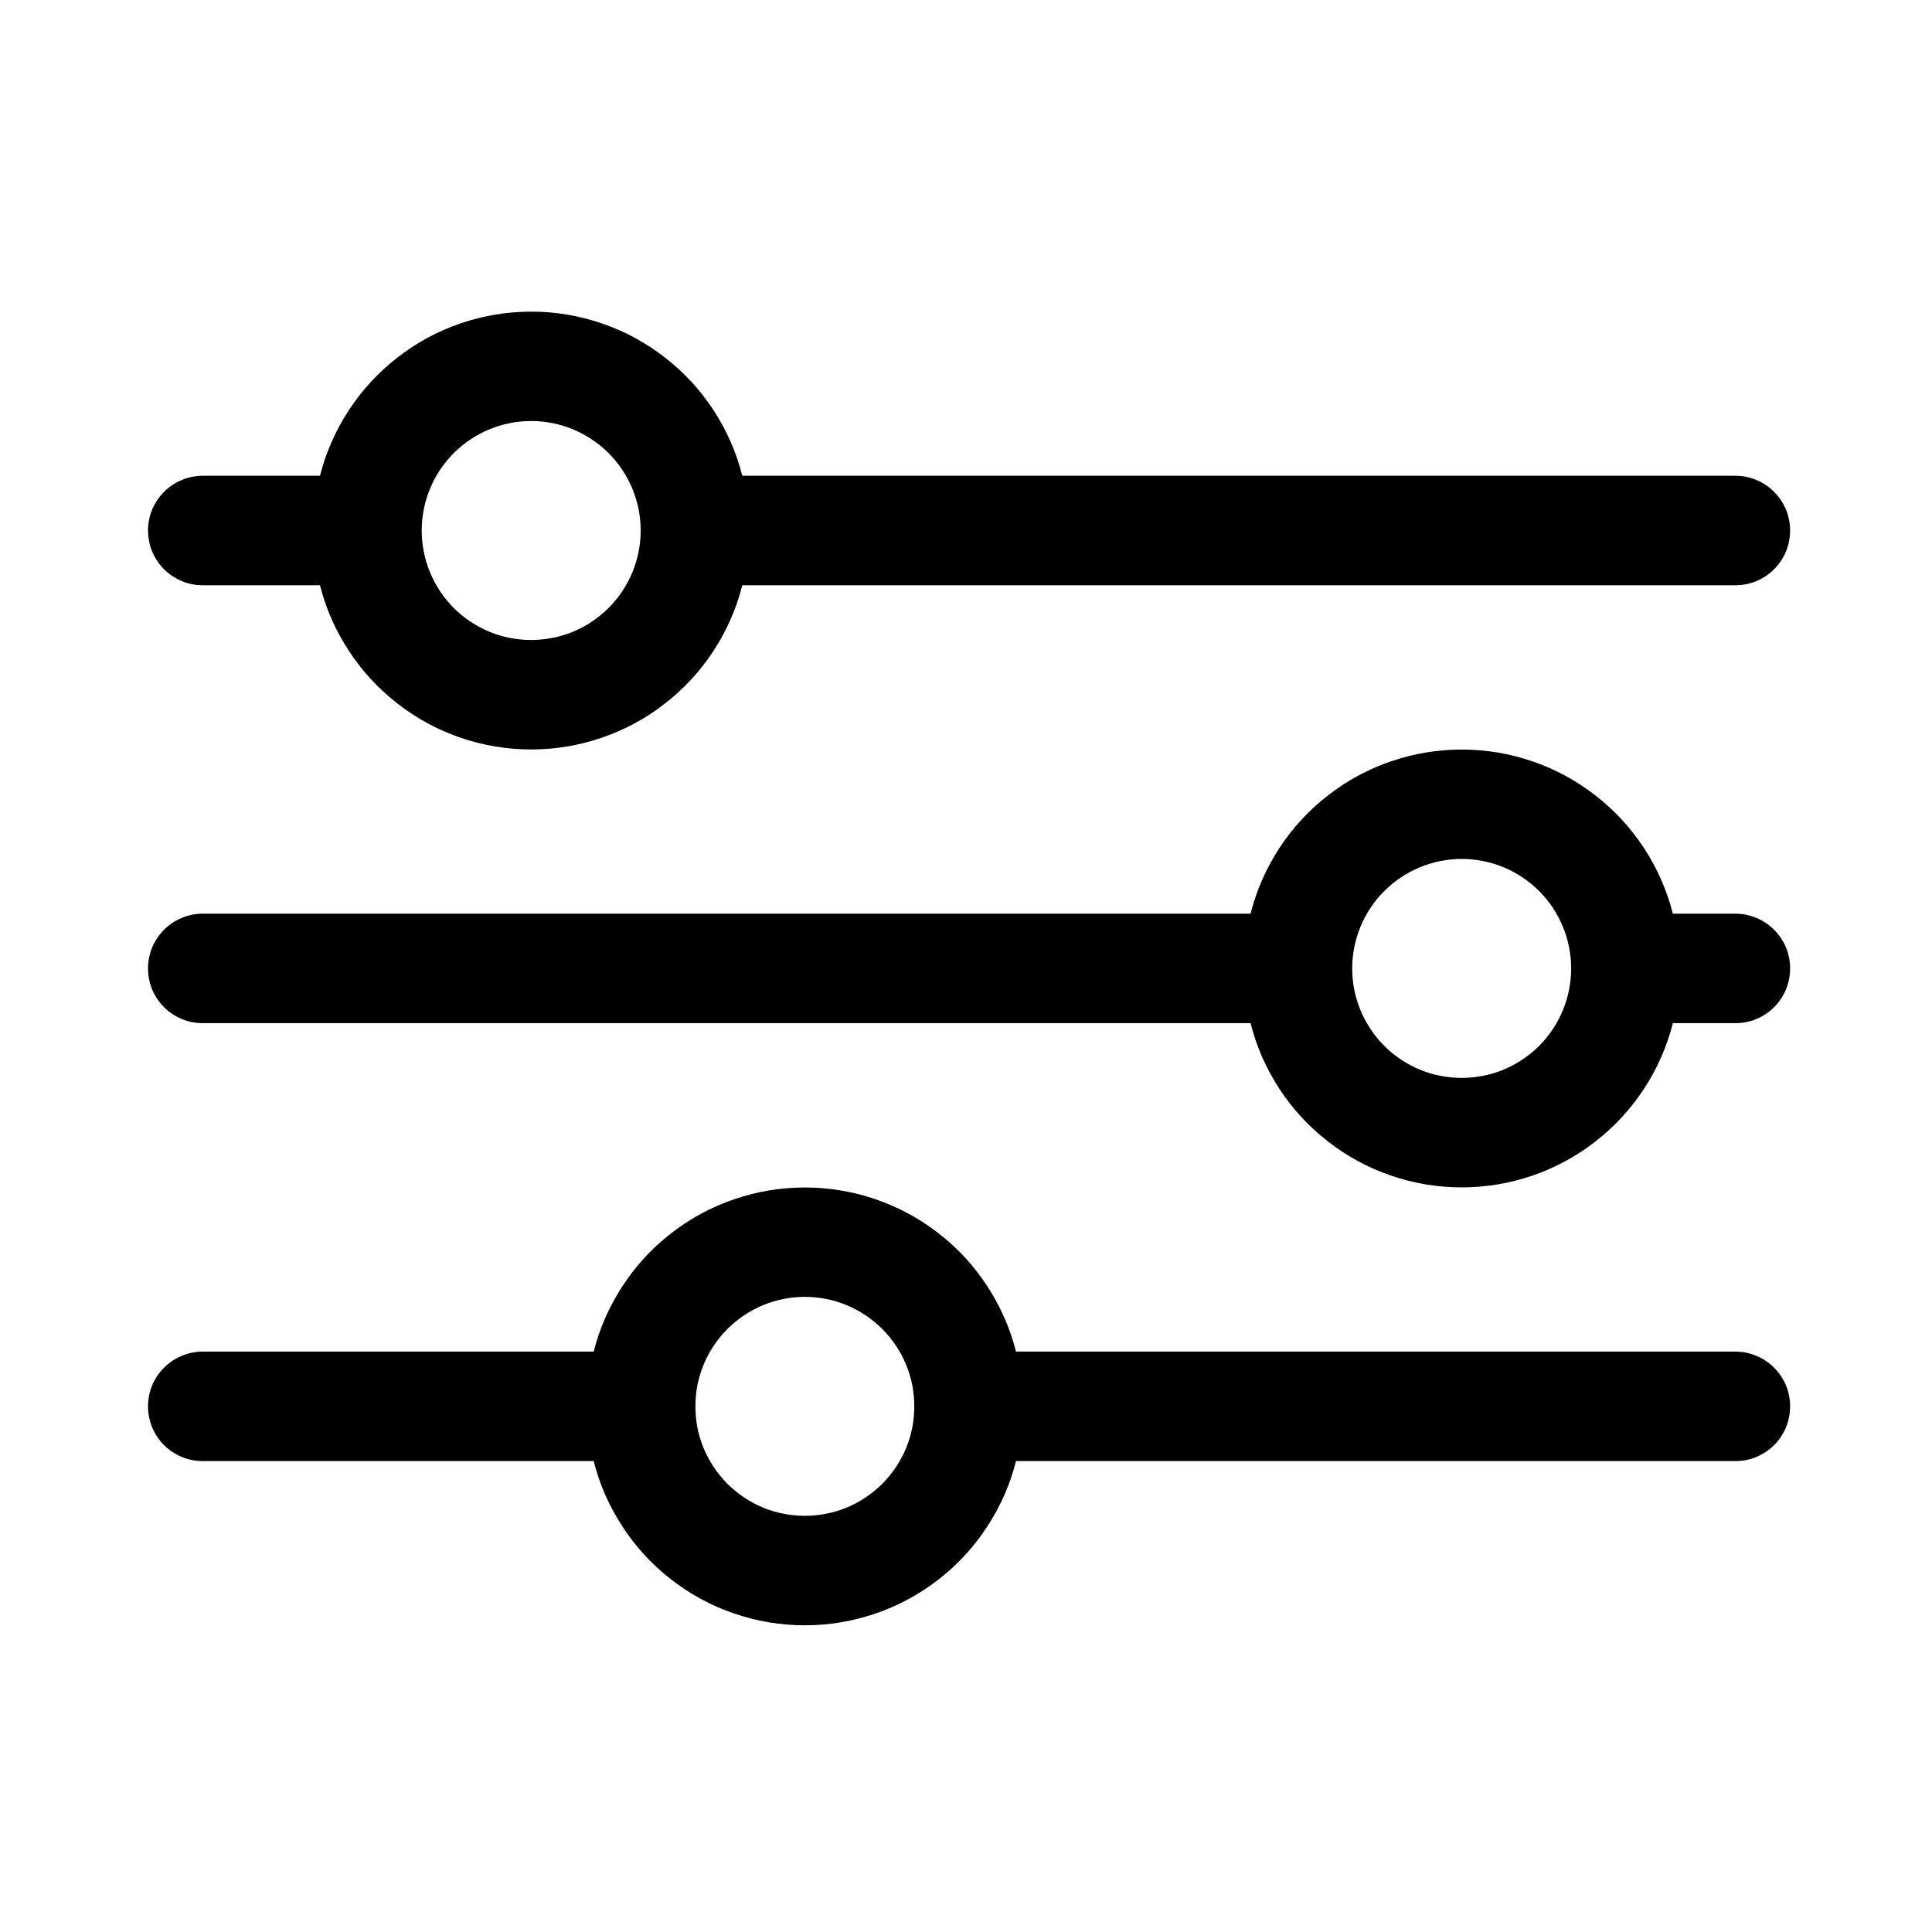 <svg xmlns="http://www.w3.org/2000/svg" xmlns:xlink="http://www.w3.org/1999/xlink" width="100" zoomAndPan="magnify" viewBox="0 0 75 75" height="100" preserveAspectRatio="xMidYMid meet" version="1.0"><defs><clipPath id="ba13b8ee80"><path d="M 5.742 12.094 L 69.492 12.094 L 69.492 30 L 5.742 30 Z M 5.742 12.094 " clip-rule="nonzero"/></clipPath><clipPath id="6204d53d11"><path d="M 5.742 46 L 69.492 46 L 69.492 63.094 L 5.742 63.094 Z M 5.742 46 " clip-rule="nonzero"/></clipPath><clipPath id="2e3db16d4b"><path d="M 5.742 29 L 69.492 29 L 69.492 47 L 5.742 47 Z M 5.742 29 " clip-rule="nonzero"/></clipPath></defs><g clip-path="url(#ba13b8ee80)"><path fill="#000000" d="M 67.367 18.469 L 28.816 18.469 C 28.586 17.559 28.211 16.711 27.699 15.922 C 27.184 15.137 26.555 14.453 25.812 13.879 C 25.07 13.301 24.254 12.859 23.363 12.555 C 22.477 12.25 21.559 12.098 20.621 12.098 C 19.68 12.098 18.766 12.25 17.875 12.555 C 16.984 12.859 16.172 13.301 15.43 13.879 C 14.688 14.453 14.059 15.137 13.543 15.922 C 13.027 16.711 12.652 17.559 12.422 18.469 L 7.871 18.469 C 7.59 18.469 7.316 18.523 7.059 18.633 C 6.797 18.738 6.566 18.895 6.367 19.094 C 6.168 19.293 6.016 19.523 5.906 19.781 C 5.801 20.043 5.746 20.312 5.746 20.594 C 5.746 20.875 5.801 21.148 5.906 21.41 C 6.016 21.668 6.168 21.898 6.367 22.098 C 6.566 22.297 6.797 22.449 7.059 22.559 C 7.316 22.668 7.59 22.719 7.871 22.719 L 12.422 22.719 C 12.652 23.633 13.027 24.48 13.543 25.266 C 14.059 26.055 14.688 26.734 15.43 27.312 C 16.172 27.891 16.984 28.332 17.875 28.637 C 18.766 28.941 19.68 29.094 20.621 29.094 C 21.559 29.094 22.477 28.941 23.363 28.637 C 24.254 28.332 25.07 27.891 25.812 27.312 C 26.555 26.734 27.184 26.055 27.699 25.266 C 28.211 24.48 28.586 23.633 28.816 22.719 L 67.367 22.719 C 67.648 22.719 67.922 22.668 68.18 22.559 C 68.441 22.449 68.672 22.297 68.871 22.098 C 69.07 21.898 69.223 21.668 69.332 21.41 C 69.438 21.148 69.492 20.875 69.492 20.594 C 69.492 20.312 69.438 20.043 69.332 19.781 C 69.223 19.523 69.07 19.293 68.871 19.094 C 68.672 18.895 68.441 18.738 68.18 18.633 C 67.922 18.523 67.648 18.469 67.367 18.469 Z M 20.621 24.844 C 20.34 24.844 20.062 24.816 19.789 24.762 C 19.516 24.711 19.25 24.629 18.992 24.523 C 18.734 24.414 18.492 24.285 18.258 24.129 C 18.027 23.973 17.812 23.797 17.613 23.602 C 17.418 23.402 17.242 23.188 17.086 22.957 C 16.93 22.723 16.801 22.48 16.695 22.223 C 16.586 21.965 16.508 21.699 16.453 21.426 C 16.398 21.152 16.371 20.875 16.371 20.594 C 16.371 20.316 16.398 20.039 16.453 19.766 C 16.508 19.492 16.586 19.227 16.695 18.969 C 16.801 18.711 16.93 18.465 17.086 18.234 C 17.242 18 17.418 17.789 17.613 17.59 C 17.812 17.395 18.027 17.215 18.258 17.062 C 18.492 16.906 18.734 16.777 18.992 16.668 C 19.25 16.562 19.516 16.48 19.789 16.426 C 20.062 16.371 20.34 16.344 20.621 16.344 C 20.898 16.344 21.176 16.371 21.449 16.426 C 21.723 16.48 21.988 16.562 22.246 16.668 C 22.504 16.777 22.75 16.906 22.98 17.062 C 23.211 17.215 23.426 17.395 23.625 17.59 C 23.82 17.789 24 18 24.152 18.234 C 24.309 18.465 24.438 18.711 24.547 18.969 C 24.652 19.227 24.734 19.492 24.789 19.766 C 24.844 20.039 24.871 20.316 24.871 20.594 C 24.871 20.875 24.844 21.152 24.789 21.426 C 24.734 21.699 24.652 21.965 24.547 22.223 C 24.438 22.48 24.309 22.723 24.152 22.957 C 24 23.188 23.82 23.402 23.625 23.602 C 23.426 23.797 23.211 23.973 22.98 24.129 C 22.75 24.285 22.504 24.414 22.246 24.523 C 21.988 24.629 21.723 24.711 21.449 24.762 C 21.176 24.816 20.898 24.844 20.621 24.844 Z M 20.621 24.844 " fill-opacity="1" fill-rule="nonzero"/></g><g clip-path="url(#6204d53d11)"><path fill="#000000" d="M 67.367 52.469 L 39.441 52.469 C 39.211 51.559 38.836 50.711 38.32 49.922 C 37.809 49.137 37.18 48.453 36.438 47.879 C 35.695 47.301 34.879 46.859 33.988 46.555 C 33.098 46.25 32.184 46.098 31.246 46.098 C 30.305 46.098 29.391 46.25 28.5 46.555 C 27.609 46.859 26.793 47.301 26.051 47.879 C 25.309 48.453 24.68 49.137 24.168 49.922 C 23.652 50.711 23.277 51.559 23.047 52.469 L 7.871 52.469 C 7.59 52.469 7.316 52.523 7.059 52.633 C 6.797 52.738 6.566 52.895 6.367 53.094 C 6.168 53.293 6.016 53.523 5.906 53.781 C 5.801 54.043 5.746 54.312 5.746 54.594 C 5.746 54.875 5.801 55.148 5.906 55.41 C 6.016 55.668 6.168 55.898 6.367 56.098 C 6.566 56.297 6.797 56.449 7.059 56.559 C 7.316 56.668 7.59 56.719 7.871 56.719 L 23.047 56.719 C 23.277 57.633 23.652 58.48 24.168 59.266 C 24.68 60.055 25.309 60.734 26.051 61.312 C 26.793 61.891 27.609 62.332 28.5 62.637 C 29.391 62.941 30.305 63.094 31.246 63.094 C 32.184 63.094 33.098 62.941 33.988 62.637 C 34.879 62.332 35.695 61.891 36.438 61.312 C 37.18 60.734 37.809 60.055 38.32 59.266 C 38.836 58.48 39.211 57.633 39.441 56.719 L 67.367 56.719 C 67.648 56.719 67.922 56.668 68.18 56.559 C 68.441 56.449 68.672 56.297 68.871 56.098 C 69.07 55.898 69.223 55.668 69.332 55.41 C 69.438 55.148 69.492 54.875 69.492 54.594 C 69.492 54.312 69.438 54.043 69.332 53.781 C 69.223 53.523 69.07 53.293 68.871 53.094 C 68.672 52.895 68.441 52.738 68.18 52.633 C 67.922 52.523 67.648 52.469 67.367 52.469 Z M 31.246 58.844 C 30.965 58.844 30.688 58.816 30.414 58.762 C 30.141 58.711 29.875 58.629 29.617 58.523 C 29.359 58.414 29.113 58.285 28.883 58.129 C 28.652 57.973 28.438 57.797 28.238 57.602 C 28.043 57.402 27.867 57.188 27.711 56.957 C 27.555 56.723 27.426 56.48 27.316 56.223 C 27.211 55.965 27.129 55.699 27.074 55.426 C 27.023 55.152 26.996 54.875 26.996 54.594 C 26.996 54.316 27.023 54.039 27.074 53.766 C 27.129 53.492 27.211 53.227 27.316 52.969 C 27.426 52.711 27.555 52.465 27.711 52.234 C 27.867 52 28.043 51.789 28.238 51.59 C 28.438 51.395 28.652 51.215 28.883 51.062 C 29.113 50.906 29.359 50.777 29.617 50.668 C 29.875 50.562 30.141 50.48 30.414 50.426 C 30.688 50.371 30.965 50.344 31.246 50.344 C 31.523 50.344 31.801 50.371 32.074 50.426 C 32.348 50.48 32.613 50.562 32.871 50.668 C 33.129 50.777 33.375 50.906 33.605 51.062 C 33.836 51.215 34.051 51.395 34.25 51.59 C 34.445 51.789 34.621 52 34.777 52.234 C 34.934 52.465 35.062 52.711 35.172 52.969 C 35.277 53.227 35.359 53.492 35.414 53.766 C 35.465 54.039 35.492 54.316 35.492 54.594 C 35.492 54.875 35.465 55.152 35.414 55.426 C 35.359 55.699 35.277 55.965 35.172 56.223 C 35.062 56.48 34.934 56.723 34.777 56.957 C 34.621 57.188 34.445 57.402 34.25 57.602 C 34.051 57.797 33.836 57.973 33.605 58.129 C 33.375 58.285 33.129 58.414 32.871 58.523 C 32.613 58.629 32.348 58.711 32.074 58.762 C 31.801 58.816 31.523 58.844 31.246 58.844 Z M 31.246 58.844 " fill-opacity="1" fill-rule="nonzero"/></g><g clip-path="url(#2e3db16d4b)"><path fill="#000000" d="M 67.367 35.469 L 64.941 35.469 C 64.707 34.559 64.336 33.711 63.82 32.922 C 63.305 32.137 62.676 31.453 61.934 30.879 C 61.191 30.301 60.375 29.859 59.488 29.555 C 58.598 29.25 57.684 29.098 56.742 29.098 C 55.805 29.098 54.887 29.25 54 29.555 C 53.109 29.859 52.293 30.301 51.551 30.879 C 50.809 31.453 50.18 32.137 49.664 32.922 C 49.152 33.711 48.777 34.559 48.547 35.469 L 7.871 35.469 C 7.59 35.469 7.316 35.523 7.059 35.633 C 6.797 35.738 6.566 35.895 6.367 36.094 C 6.168 36.293 6.016 36.523 5.906 36.781 C 5.801 37.043 5.746 37.312 5.746 37.594 C 5.746 37.875 5.801 38.148 5.906 38.41 C 6.016 38.668 6.168 38.898 6.367 39.098 C 6.566 39.297 6.797 39.449 7.059 39.559 C 7.316 39.668 7.59 39.719 7.871 39.719 L 48.547 39.719 C 48.777 40.633 49.152 41.48 49.664 42.266 C 50.18 43.055 50.809 43.734 51.551 44.312 C 52.293 44.891 53.109 45.332 54 45.637 C 54.887 45.941 55.805 46.094 56.742 46.094 C 57.684 46.094 58.598 45.941 59.488 45.637 C 60.375 45.332 61.191 44.891 61.934 44.312 C 62.676 43.734 63.305 43.055 63.82 42.266 C 64.336 41.48 64.707 40.633 64.941 39.719 L 67.367 39.719 C 67.648 39.719 67.922 39.668 68.18 39.559 C 68.441 39.449 68.672 39.297 68.871 39.098 C 69.07 38.898 69.223 38.668 69.332 38.41 C 69.438 38.148 69.492 37.875 69.492 37.594 C 69.492 37.312 69.438 37.043 69.332 36.781 C 69.223 36.523 69.07 36.293 68.871 36.094 C 68.672 35.895 68.441 35.738 68.18 35.633 C 67.922 35.523 67.648 35.469 67.367 35.469 Z M 56.742 41.844 C 56.465 41.844 56.188 41.816 55.914 41.762 C 55.641 41.711 55.375 41.629 55.117 41.523 C 54.859 41.414 54.613 41.285 54.383 41.129 C 54.148 40.973 53.934 40.797 53.738 40.602 C 53.539 40.402 53.363 40.188 53.211 39.957 C 53.055 39.723 52.922 39.48 52.816 39.223 C 52.711 38.965 52.629 38.699 52.574 38.426 C 52.52 38.152 52.492 37.875 52.492 37.594 C 52.492 37.316 52.52 37.039 52.574 36.766 C 52.629 36.492 52.711 36.227 52.816 35.969 C 52.922 35.711 53.055 35.465 53.211 35.234 C 53.363 35 53.539 34.789 53.738 34.59 C 53.934 34.395 54.148 34.215 54.383 34.062 C 54.613 33.906 54.859 33.777 55.117 33.668 C 55.375 33.562 55.641 33.48 55.914 33.426 C 56.188 33.371 56.465 33.344 56.742 33.344 C 57.023 33.344 57.297 33.371 57.57 33.426 C 57.848 33.48 58.113 33.562 58.371 33.668 C 58.629 33.777 58.871 33.906 59.105 34.062 C 59.336 34.215 59.551 34.395 59.75 34.59 C 59.945 34.789 60.121 35 60.277 35.234 C 60.43 35.465 60.562 35.711 60.668 35.969 C 60.777 36.227 60.855 36.492 60.91 36.766 C 60.965 37.039 60.992 37.316 60.992 37.594 C 60.992 37.875 60.965 38.152 60.91 38.426 C 60.855 38.699 60.777 38.965 60.668 39.223 C 60.562 39.48 60.43 39.723 60.277 39.957 C 60.121 40.188 59.945 40.402 59.75 40.602 C 59.551 40.797 59.336 40.973 59.105 41.129 C 58.871 41.285 58.629 41.414 58.371 41.523 C 58.113 41.629 57.848 41.711 57.57 41.762 C 57.297 41.816 57.023 41.844 56.742 41.844 Z M 56.742 41.844 " fill-opacity="1" fill-rule="nonzero"/></g></svg>